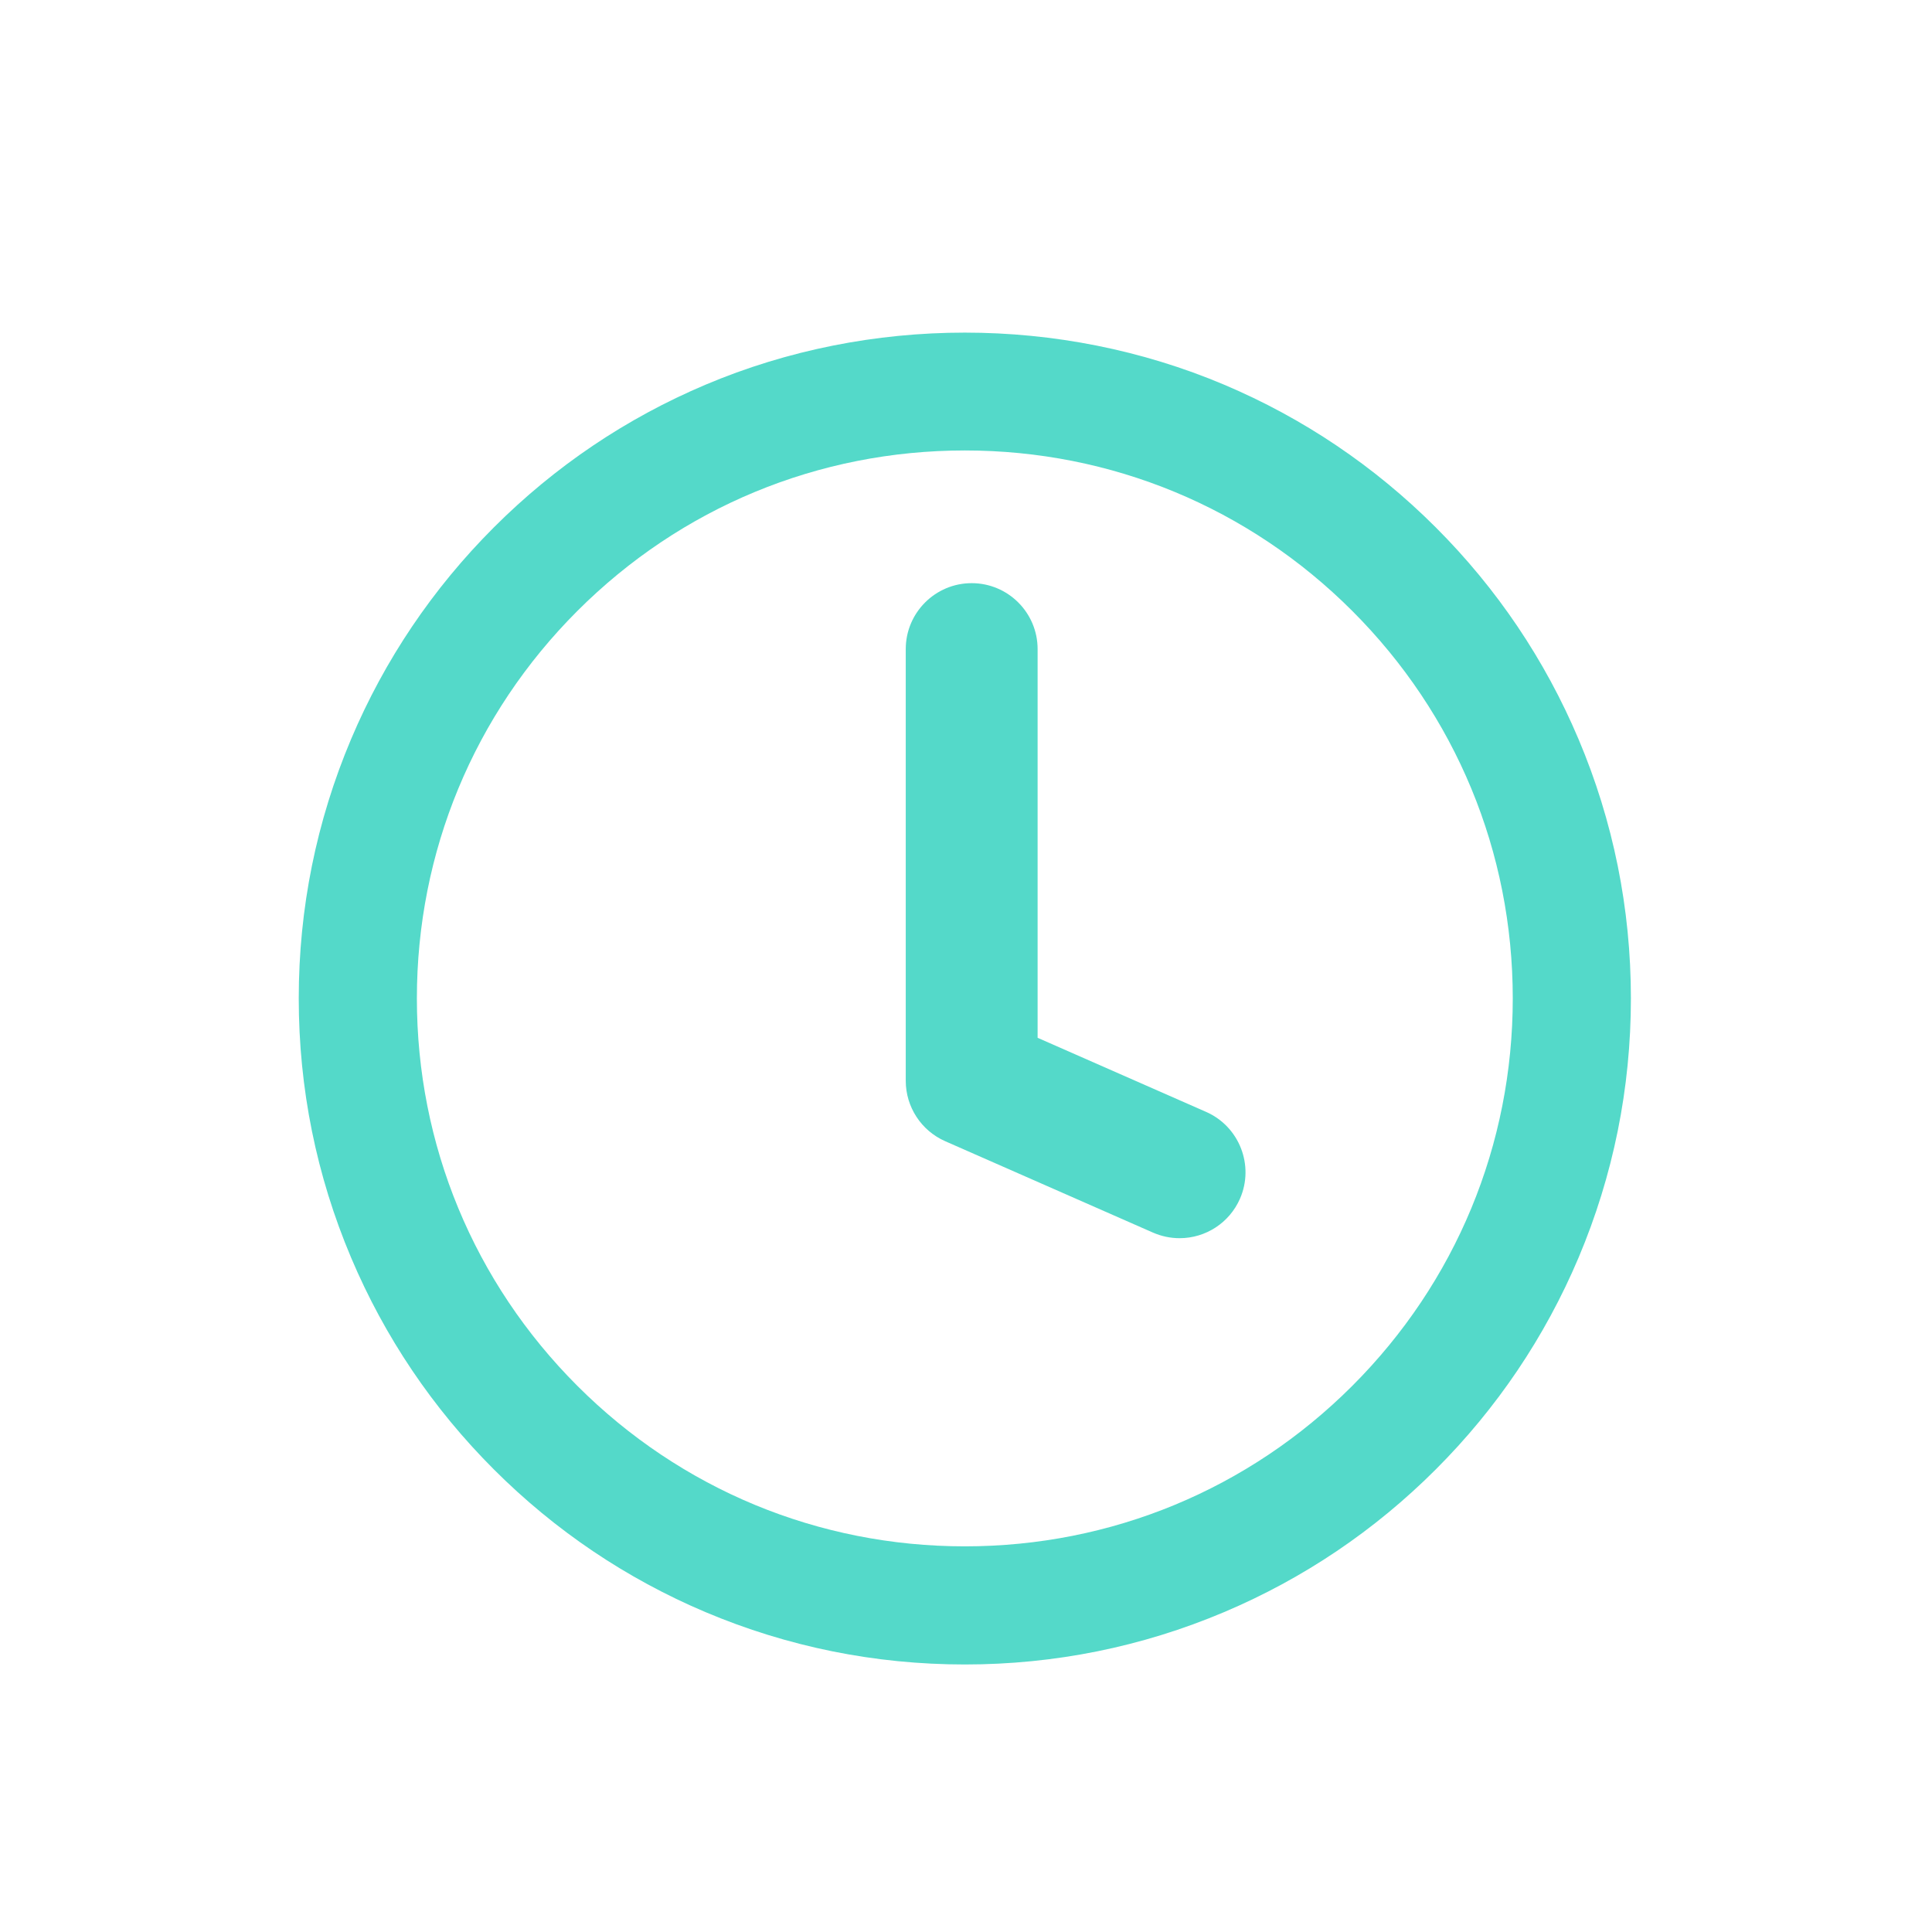<?xml version="1.0" encoding="UTF-8"?>
<svg id="Layer_1" data-name="Layer 1" xmlns="http://www.w3.org/2000/svg" viewBox="0 0 215 215">
  <defs>
    <style>
      .cls-1 {
        fill: #54d9c9;
        stroke-width: 0px;
      }
    </style>
  </defs>
  <path class="cls-1" d="M175.665,82.256c-3.735-8.831-9.08-16.759-15.884-23.563-6.804-6.804-14.732-12.149-23.557-15.884-18.287-7.725-39.43-7.725-57.705,0-8.831,3.735-16.759,9.08-23.563,15.884-6.804,6.804-12.149,14.732-15.884,23.557-3.862,9.144-5.826,18.849-5.826,28.856s1.963,19.712,5.826,28.85c3.735,8.831,9.08,16.759,15.884,23.563,6.804,6.804,14.732,12.149,23.557,15.884,9.144,3.862,18.849,5.826,28.856,5.826s19.712-1.963,28.85-5.826c8.831-3.735,16.759-9.08,23.563-15.884,6.804-6.804,12.149-14.732,15.884-23.557,3.862-9.144,5.826-18.849,5.826-28.856s-1.963-19.712-5.826-28.85ZM150.487,154.224c-11.518,11.518-26.829,17.859-43.118,17.859s-31.601-6.341-43.118-17.859-17.859-26.829-17.859-43.118,6.341-31.601,17.859-43.118c11.518-11.518,26.829-17.859,43.118-17.859s31.601,6.341,43.118,17.859,17.859,26.829,17.859,43.118-6.341,31.601-17.859,43.118Z"/>
  <path class="cls-1" d="M134.22,123.736l-18.751-8.246v-43.257c0-4.048-3.289-7.337-7.337-7.337s-7.337,3.289-7.337,7.337v48.046c0,2.901,1.72,5.542,4.384,6.717l23.146,10.18c.944.405,1.928.614,2.942.614,2.913,0,5.548-1.72,6.717-4.384,1.627-3.7-.058-8.038-3.764-9.671Z"/>
</svg>